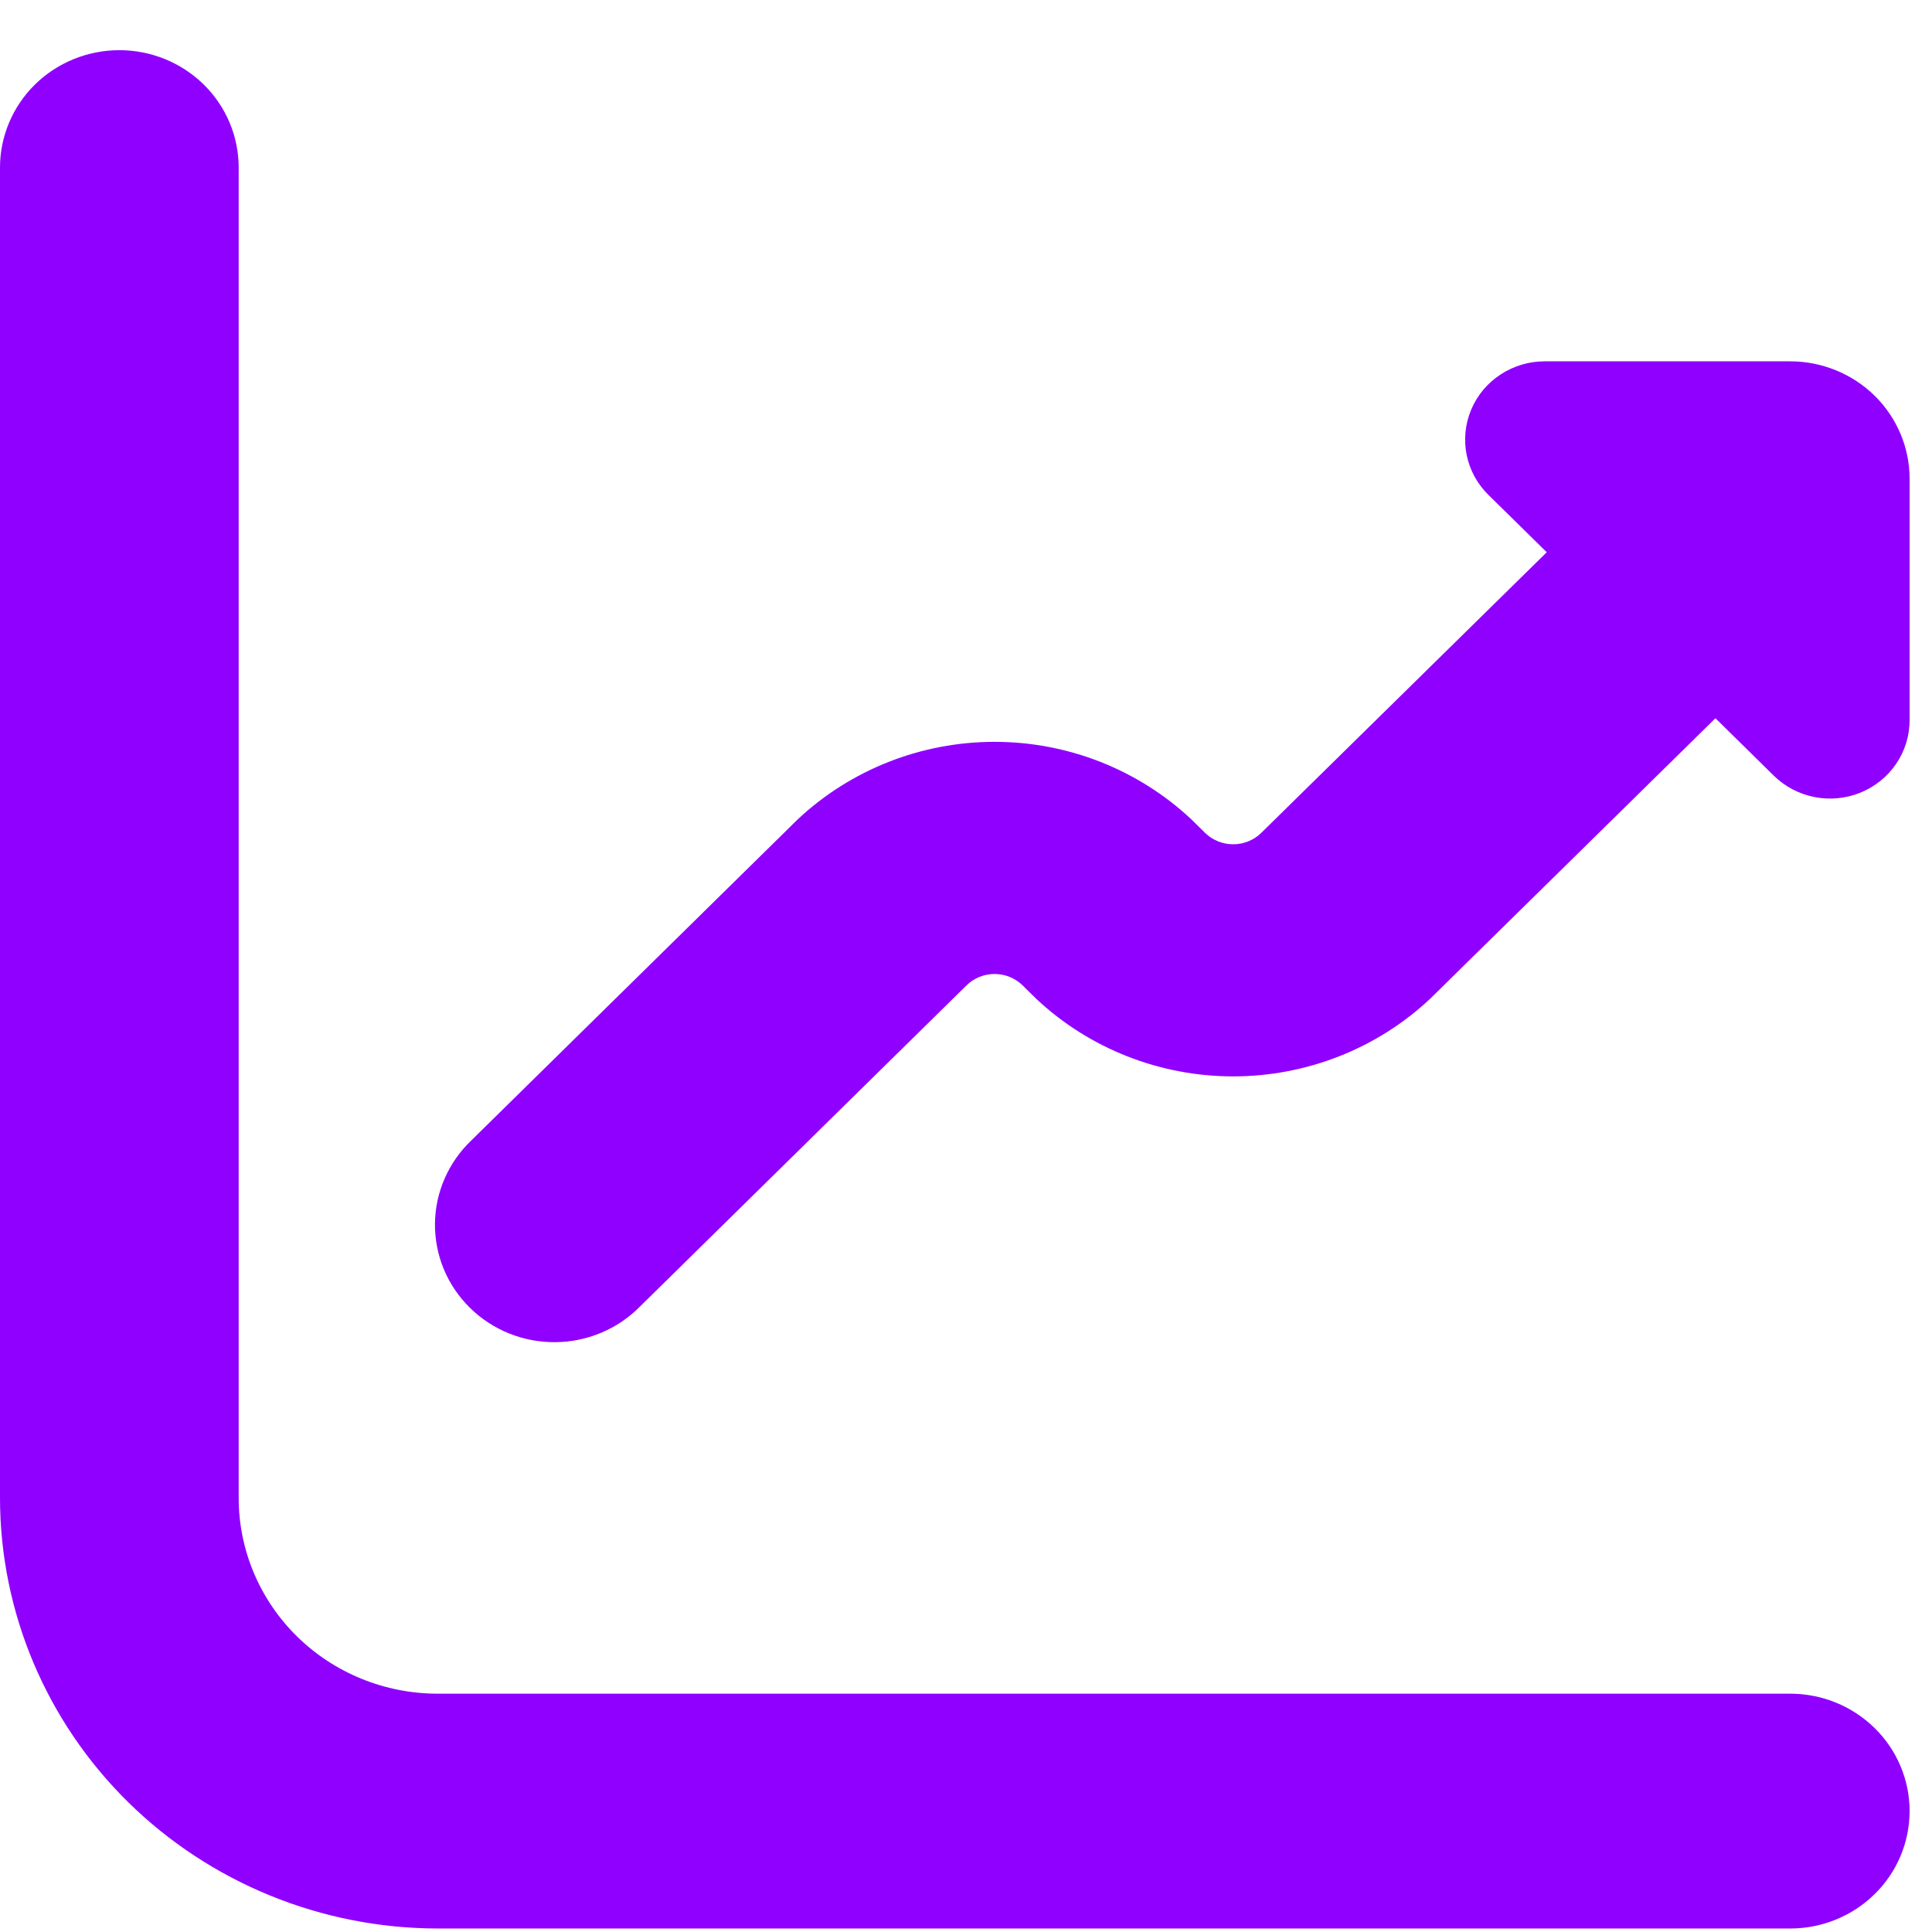 <svg width="37" height="37" viewBox="0 0 37 37" fill="none" xmlns="http://www.w3.org/2000/svg">
<g clip-path="url(#clip0_4984_2122)">
<path d="M34.286 32.436H8.381C7.371 32.436 6.402 32.041 5.687 31.339C4.973 30.636 4.571 29.683 4.571 28.689V3.209C4.571 2.613 4.331 2.041 3.902 1.619C3.473 1.198 2.892 0.961 2.286 0.961C1.679 0.961 1.098 1.198 0.669 1.619C0.241 2.041 0 2.613 0 3.209L0 28.689C0.002 30.875 0.886 32.97 2.457 34.516C4.029 36.061 6.159 36.93 8.381 36.933H34.286C34.892 36.933 35.473 36.696 35.902 36.274C36.331 35.853 36.571 35.281 36.571 34.684C36.571 34.088 36.331 33.516 35.902 33.095C35.473 32.673 34.892 32.436 34.286 32.436Z" fill="#8F00FF"/>
<path d="M34.285 6.92H29.582C29.281 6.92 28.987 7.008 28.736 7.173C28.485 7.337 28.29 7.571 28.175 7.845C28.06 8.119 28.029 8.42 28.088 8.711C28.147 9.002 28.292 9.269 28.505 9.478L29.622 10.576L24.156 15.949C24.085 16.019 24.001 16.074 23.909 16.112C23.816 16.15 23.717 16.169 23.617 16.169C23.517 16.169 23.417 16.15 23.325 16.112C23.232 16.074 23.148 16.019 23.077 15.949L22.818 15.694C21.802 14.74 20.452 14.207 19.047 14.207C17.642 14.207 16.291 14.74 15.275 15.694L9.028 21.839C8.81 22.047 8.635 22.295 8.516 22.569C8.396 22.843 8.333 23.138 8.33 23.437C8.328 23.735 8.385 24.031 8.5 24.308C8.615 24.584 8.785 24.835 9 25.046C9.214 25.257 9.469 25.424 9.75 25.537C10.031 25.65 10.332 25.707 10.636 25.704C10.939 25.702 11.239 25.64 11.518 25.522C11.797 25.404 12.049 25.233 12.26 25.018L18.508 18.873C18.578 18.803 18.662 18.748 18.755 18.71C18.847 18.672 18.947 18.653 19.047 18.653C19.147 18.653 19.246 18.672 19.339 18.71C19.431 18.748 19.515 18.803 19.586 18.873L19.845 19.128C20.861 20.082 22.212 20.614 23.617 20.614C25.021 20.614 26.372 20.082 27.388 19.128L32.853 13.755L33.968 14.853C34.181 15.063 34.453 15.206 34.748 15.264C35.044 15.323 35.351 15.293 35.63 15.18C35.908 15.066 36.147 14.874 36.314 14.627C36.482 14.38 36.571 14.09 36.571 13.793V9.168C36.571 8.572 36.33 8 35.901 7.578C35.472 7.157 34.891 6.92 34.285 6.92Z" fill="#8F00FF"/>
</g>
<defs>
<clipPath id="clip0_4984_2122">
<rect width="36.571" height="35.972" fill="white" transform="translate(0 0.961)"/>
</clipPath>
</defs>
</svg>

